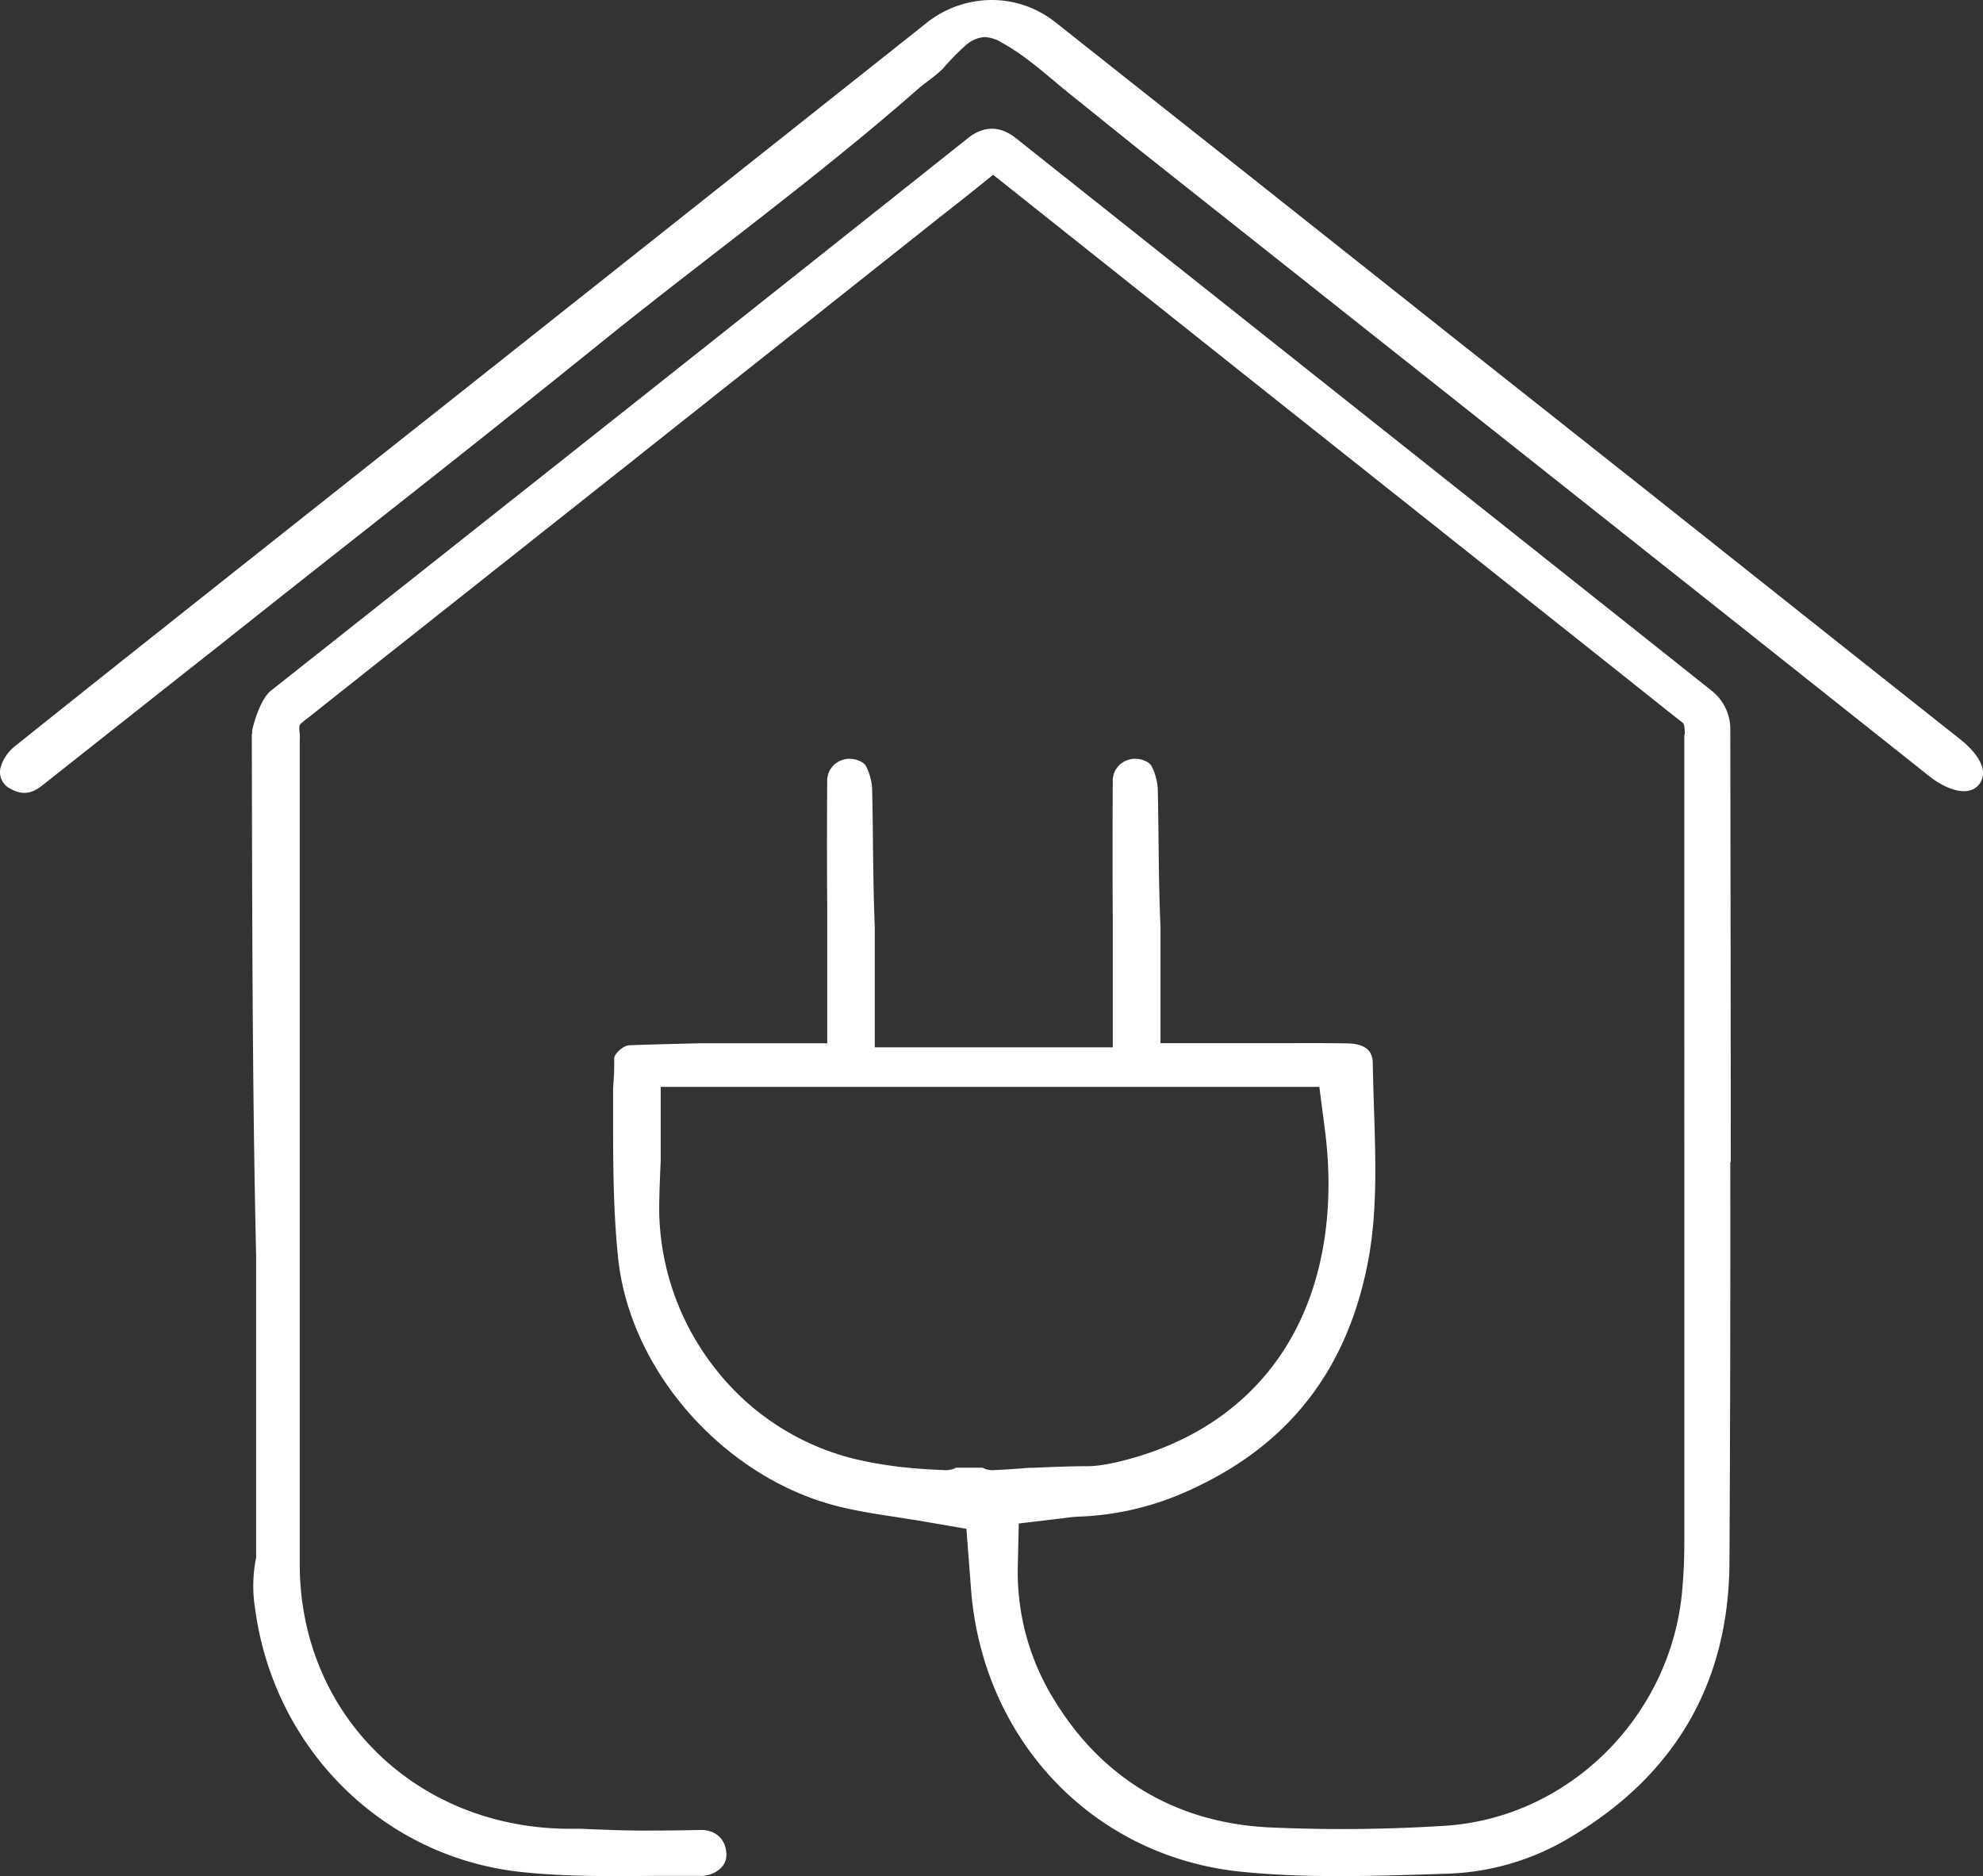 <svg xmlns="http://www.w3.org/2000/svg" viewBox="0 0 499.93 472.99"><rect x="0" y="0" width="499.93" height="472.99" fill="#333333" stroke="none"/><defs><style>.cls-1{fill:#fff;}</style></defs><g id="Layer_2" data-name="Layer 2"><g id="Layer_1-2" data-name="Layer 1"><path class="cls-1" d="M494.35,186.51,463.43,162,414,122.76,364.45,83.55,315,44.33,266.07,5.61A25.78,25.78,0,0,0,250,0a26.46,26.46,0,0,0-16.41,5.78q-60.92,48.35-121.87,96.64L95.08,115.59,73.54,132.66c-23,18.23-46.82,37.08-70.13,55.74a10.86,10.86,0,0,0-3.27,5.08,4.7,4.7,0,0,0,2.6,5.42c2.81,1.54,5.17,1.28,7.86-.85l32.87-26L56.21,162q14.52-11.52,29.07-23c21.62-17,44-34.69,65.76-52.25,9.75-7.88,19.82-15.68,29.55-23.22,9.24-7.16,18.48-14.32,27.59-21.65,7.88-6.33,15.67-12.79,23.27-19.46,2.11-1.85,4.42-3.22,6.42-5.29a59.71,59.71,0,0,1,5.68-5.79,8,8,0,0,1,4.63-2,9.17,9.17,0,0,1,4.56,1.51c6.35,3.53,11.47,8.41,17.08,12.92,6.23,5,12.41,10,18.67,15L338,78l49.52,39.24L437,156.47l49.43,39.24c3.74,3,9.84,5.66,12.62,1.89a.76.76,0,0,0,.11-.14C501.61,193.82,497.81,189.25,494.35,186.51Z"/><path class="cls-1" d="M431.84,174.38c-33.53-26.67-67.65-53.75-100.65-79.94Q293.65,64.65,256.1,34.82c-4-3.17-8.06-3.15-12.07,0C185,81.78,125.85,128.59,68.45,174c-3.18,2.37-4.88,10.12-4.88,10.12V185h-.09c.11,44.23.1,88.54,1.09,131.4v76.32a35.4,35.4,0,0,0-.26,12.77C69,440.8,96.45,468.1,131.18,471.9c10.9,1.19,21.9,1.11,33.55,1,3.23,0,7.49,0,11.74,0a7.15,7.15,0,0,0,5.29-2,4.61,4.61,0,0,0,1.37-3.51c-.12-3.75-2.76-6.14-6.61-6.07-4.38.12-9,.16-15.12.16-5,0-14.91-.45-14.91-.45h-3.36c-38.42-.31-67.47-28.91-67.56-66.54V186.38a10.86,10.86,0,0,0,0-1.4,12,12,0,0,1-.12-1.46,1.75,1.75,0,0,1,.13-.75,2.19,2.19,0,0,1,.61-.64c.69-.61,1.46-1.15,2.18-1.72l2.15-1.71L85,175.14l4.5-3.57L94,168l4.53-3.58,4.53-3.58,4.54-3.6,4.54-3.6,4.55-3.59,4.55-3.61,4.57-3.62,4.56-3.6,4.57-3.63,4.57-3.62,4.58-3.62,4.59-3.64,4.58-3.63,4.6-3.63,4.59-3.65,4.6-3.65,4.6-3.65,4.61-3.64,4.6-3.66,4.62-3.66,4.6-3.65,4.63-3.66,4.61-3.67,4.59-3.6,4.62-3.67,4.63-3.68,4.63-3.66,4.62-3.67,4.64-3.68,4.62-3.67,4.63-3.68L241,51.56l4.64-3.68,4.62-3.72s.12-.07.12-.09l74.19,59,12,9.52,12.07,9.59,12.15,9.64,12.19,9.68,12.21,9.71,12.24,9.72,12.21,9.7,12.18,9.69c.82.65,1.62,1.3,2.47,1.92.45.33.58,3.12.34,3.12V389.13c0,4-.19,8.05-.55,12-2.87,31.47-28.35,56.88-59.29,59.11a407.43,407.43,0,0,1-43.65.49c-24.36-.84-43.75-12.37-56.05-33.33a61,61,0,0,1-8.49-32.77l.24-10.56,10.48-1.25a7,7,0,0,0,1.13-.14l.42-.06c.84-.1,1.72-.22,2.75-.27a72.86,72.86,0,0,0,25-5.26c26.66-11,42.38-30,48.08-58.08,2.56-12.69,2.14-25.79,1.69-39.64-.14-4.29-.24-7.78-.3-11,0-1.69-.09-5.2-6.32-5.33-5.16-.1-10.49-.08-15.64-.06H292.57V233.64c-.51-11.31-.43-23-.68-34.49a14.26,14.26,0,0,0-1.64-6.13c-.6-1.08-3.29-2.2-5.49-1.55a5.5,5.5,0,0,0-4.22,5.08c-.07,12.28-.07,24.75,0,35.48v32h-60V233.71c-.48-11.33-.4-23.05-.66-34.58a14.06,14.06,0,0,0-1.63-6.11c-.58-1.06-3.32-2.19-5.49-1.55a5.5,5.5,0,0,0-4.21,5.07c-.08,10.7-.08,21.6,0,32.15V263H176.76s-12,.27-18,.5c-1.91.06-3.91,2.41-3.92,3.2a68.71,68.71,0,0,1-.27,7.46v2.48c0,14-.12,27.28,1.27,40.53,3,28.76,27.14,55.72,56,62.71,4.68,1.14,9.68,1.9,14.52,2.63l1.81.29c2,.31,4.05.63,6.12,1l9.35,1.61.83,10.84c.1,1.16.19,2.41.28,3.68,2.65,38.41,30.58,68,67.9,71.9,16,1.67,32.9,1.14,49.25.62l3.57-.12a63.8,63.8,0,0,0,31.09-9.56c26-15.64,39.29-38.82,39.45-68.9q.27-49.87.21-100.87h.12c0-37.29-.07-73.9-.12-109.59A12.38,12.38,0,0,0,431.84,174.38ZM247.69,370h-6.62a5.6,5.6,0,0,1-3.39.57c-1,0-1.94-.07-2.89-.12s-2-.12-3-.19c-1.22-.09-2.42-.2-3.61-.33l-1.33-.15a4.47,4.47,0,0,1-1-.12c-.59-.07-1.19-.15-1.78-.24a90.71,90.71,0,0,1-9.1-1.75,63.83,63.83,0,0,1-34.57-22.55A65.79,65.79,0,0,1,166.2,306c-.08-4.44.37-13.3.37-13.3V274H332.62L334,284.62c2.53,19.49-.17,37.28-7.81,51.46-8.88,16.47-24.2,27.69-44.28,32.44a42.36,42.36,0,0,1-4.73.89,26.63,26.63,0,0,1-3.21.22c-4.56,0-9.07.21-13.85.4h-.75s-5.58.48-8.43.55A5.42,5.42,0,0,1,247.69,370Z"/></g></g></svg>